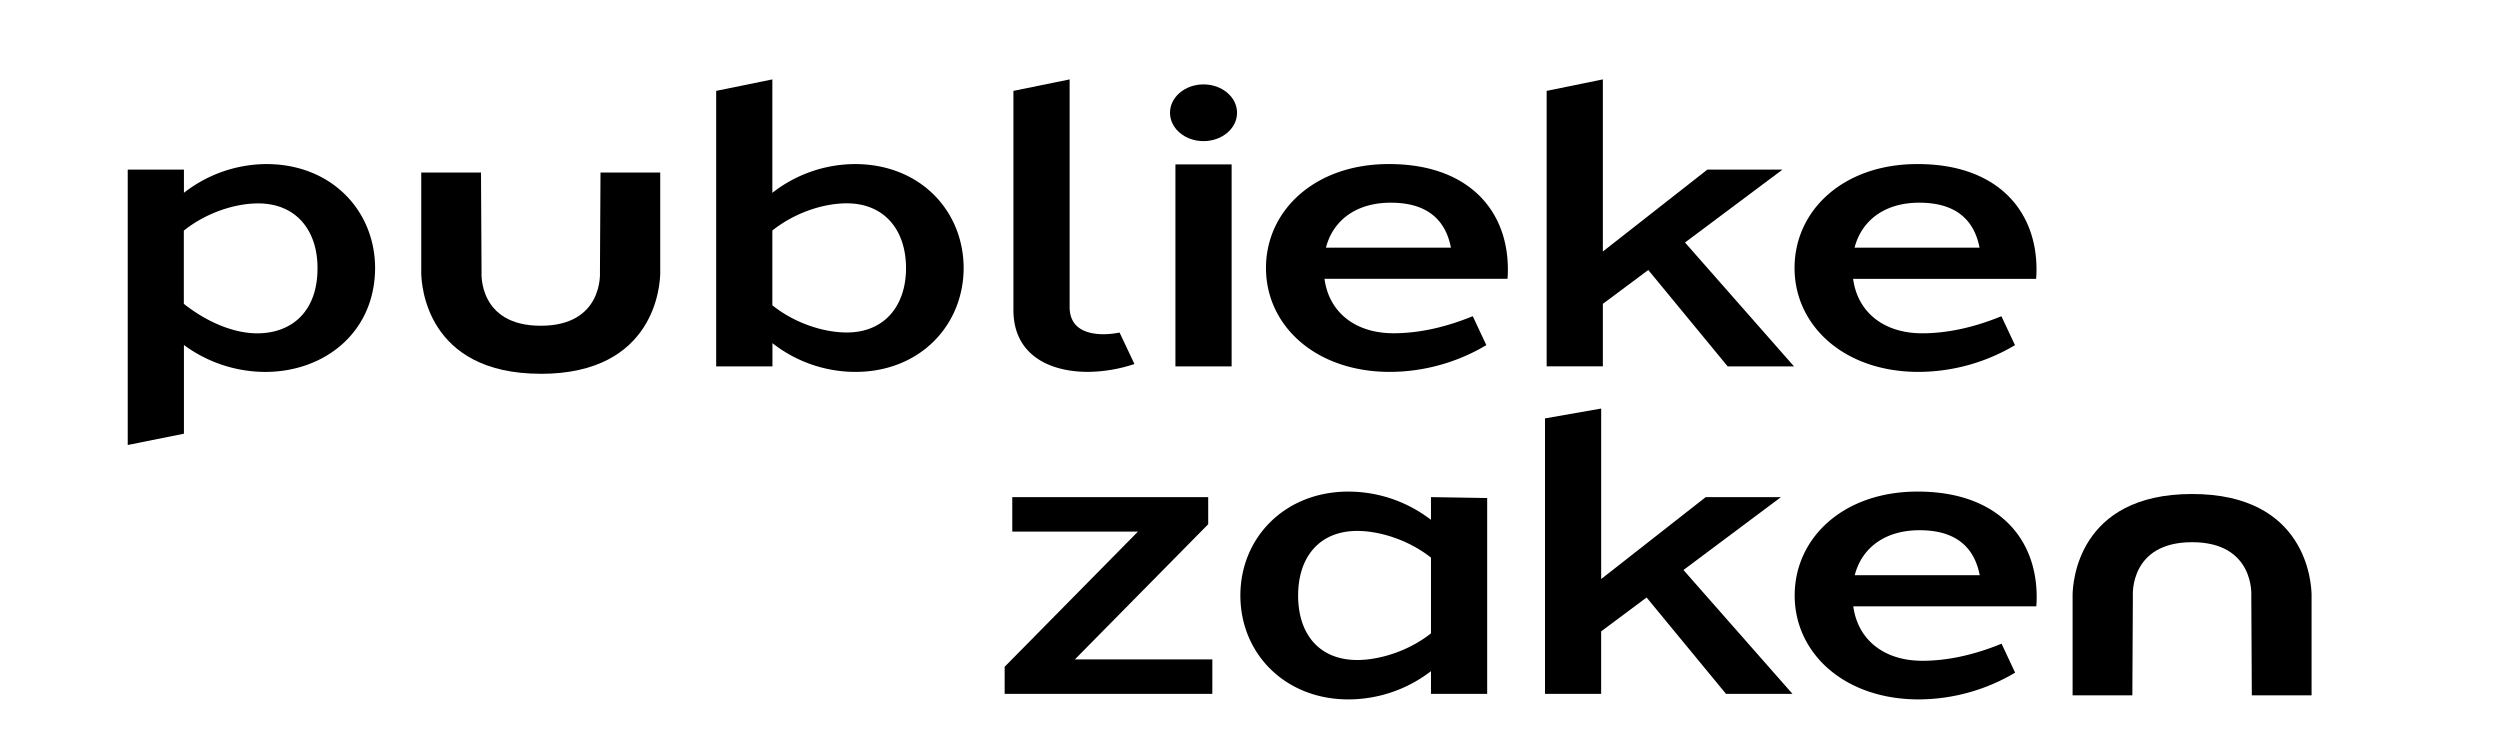 <svg id="Laag_1" data-name="Laag 1" xmlns="http://www.w3.org/2000/svg" viewBox="0 0 1000 300">
  <g>
    <path d="M106.59,65.63c25.8,0,43.38,18.42,43.45,41.56-.08,25.74-20.15,41.53-43.89,41.58A55.07,55.07,0,0,1,73.57,138v35.48L51.09,178V67.84H73.57v9.28a54,54,0,0,1,33-11.49ZM127,107.19c0-15.15-8.63-25.83-23.74-25.83-8.93,0-20.46,3.49-29.73,10.88v29.29c9.42,7.45,20.25,11.9,29.67,11.8C116.79,133.2,127.07,124.52,127,107.19Z"/>
    <path d="M342,65.63c25.8,0,43.38,18.42,43.46,41.57-.07,23.14-17.7,41.56-43.29,41.56a53.87,53.87,0,0,1-33.19-11.49v9.28H286.47V36.35l22.47-4.59V77.12a54,54,0,0,1,33-11.49ZM338.68,133c15.11,0,23.76-10.68,23.73-25.83s-8.62-25.84-23.73-25.84c-8.94,0-20.47,3.49-29.74,10.88v29.91c9.27,7.39,20.8,10.87,29.74,10.87Z"/>
    <path d="M427.85,122.78c0,8.22,6.18,10.94,13.77,10.91a33.9,33.9,0,0,0,6.21-.67l5.95,12.58a60.45,60.45,0,0,1-18.55,3.15c-15.78,0-29.86-7-29.86-24.72V36.35l22.48-4.59Z"/>
    <path d="M494.82,45.11c0,6.26-6,11.34-13.41,11.34S468,51.37,468,45.11s6-11.35,13.41-11.35S494.82,38.84,494.82,45.11ZM470.17,146.55V65.76h22.48v80.79Z"/>
    <path d="M555.72,65.63c31.09,0,47.5,18,47.43,42.3q0,1.81-.15,3.6H529.79c.07.47.14.94.23,1.4,2.29,12.47,12.51,20.38,27.42,20.37,10.13,0,20.78-2.38,31.67-6.82l5.42,11.57A75.88,75.88,0,0,1,556,148.76c-29.89,0-49.61-18.58-49.61-41.57S526,65.51,555.72,65.63ZM530.37,99.08h50c-2.1-11-9.36-18-24-18C542.42,81.05,533.18,88.19,530.37,99.08Z"/>
    <path d="M641.14,121.54v25H618.66V36.35l22.48-4.59V100.6l41.8-32.76H713L674,97l43.61,49.57H691.08L659.31,108Z"/>
    <path d="M767.17,65.63c31.09,0,47.5,18,47.43,42.3,0,1.21-.05,2.41-.15,3.61H741.24c.07.48.14.94.23,1.41,2.3,12.46,12.51,20.37,27.42,20.37,10.13,0,20.78-2.38,31.67-6.83L806,138.06a76,76,0,0,1-38.57,10.7c-29.89,0-49.61-18.58-49.61-41.56,0-23.15,19.63-41.69,49.37-41.57ZM741.82,99.08h50c-2.11-11-9.37-18-24.06-18C753.87,81.05,744.63,88.19,741.82,99.08Z"/>
    <path d="M484.93,277.56H401.86V266.71l53.33-54.08H404.91V198.84h78.37v10.85l-53.34,54.08h55Z"/>
    <path d="M594.87,277.55H572.39v-9.09a54.14,54.14,0,0,1-33.07,11.3c-25.38,0-43.17-18.42-43.17-41.56s17.79-41.56,43.17-41.56a54.08,54.08,0,0,1,33.07,11.3v-9.1l22.48.37Zm-22.48-24.21V223.05c-8.88-7.05-20.5-10.68-29.51-10.68-14.9,0-23.63,10.21-23.63,25.83S527.85,264,542.88,264C551.89,264,563.51,260.4,572.39,253.34Z"/>
    <path d="M640.46,252.54v25H618V167.36l22.47-3.94v68.19l41.81-32.76h30.1l-39,29.15L717,277.56H690.41L658.64,239Z"/>
    <path d="M767.24,196.64c31.09,0,47.5,18,47.43,42.3q0,1.8-.15,3.6H741.31c.07.47.14.94.23,1.4,2.3,12.46,12.51,20.38,27.42,20.37,10.13,0,20.78-2.38,31.67-6.83l5.42,11.58a75.94,75.94,0,0,1-38.57,10.7c-29.88,0-49.61-18.58-49.61-41.56,0-23.14,19.63-41.69,49.37-41.56Zm-25.35,33.45h50c-2.11-11-9.36-18-24-18C753.94,212.06,744.7,219.19,741.89,230.09Z"/>
    <path d="M876.83,197.6c-45.93,0-47.66,35.78-47.79,40.05v40.48h23.9l.21-39.95s-1.41-21.3,23.68-21.3h0c25.09,0,23.69,21.3,23.69,21.3l.21,39.95h23.9V237.65c-.13-4.28-1.87-40.05-47.8-40.05Z"/>
    <path d="M216.3,149.51c-45.94,0-47.67-35.78-47.8-40V69h23.9l.22,40s-1.41,21.3,23.68,21.3h0c25.09,0,23.68-21.3,23.68-21.3L240.2,69h23.89v40.48c-.12,4.28-1.86,40.05-47.79,40.05Z"/>
  </g>
</svg>
